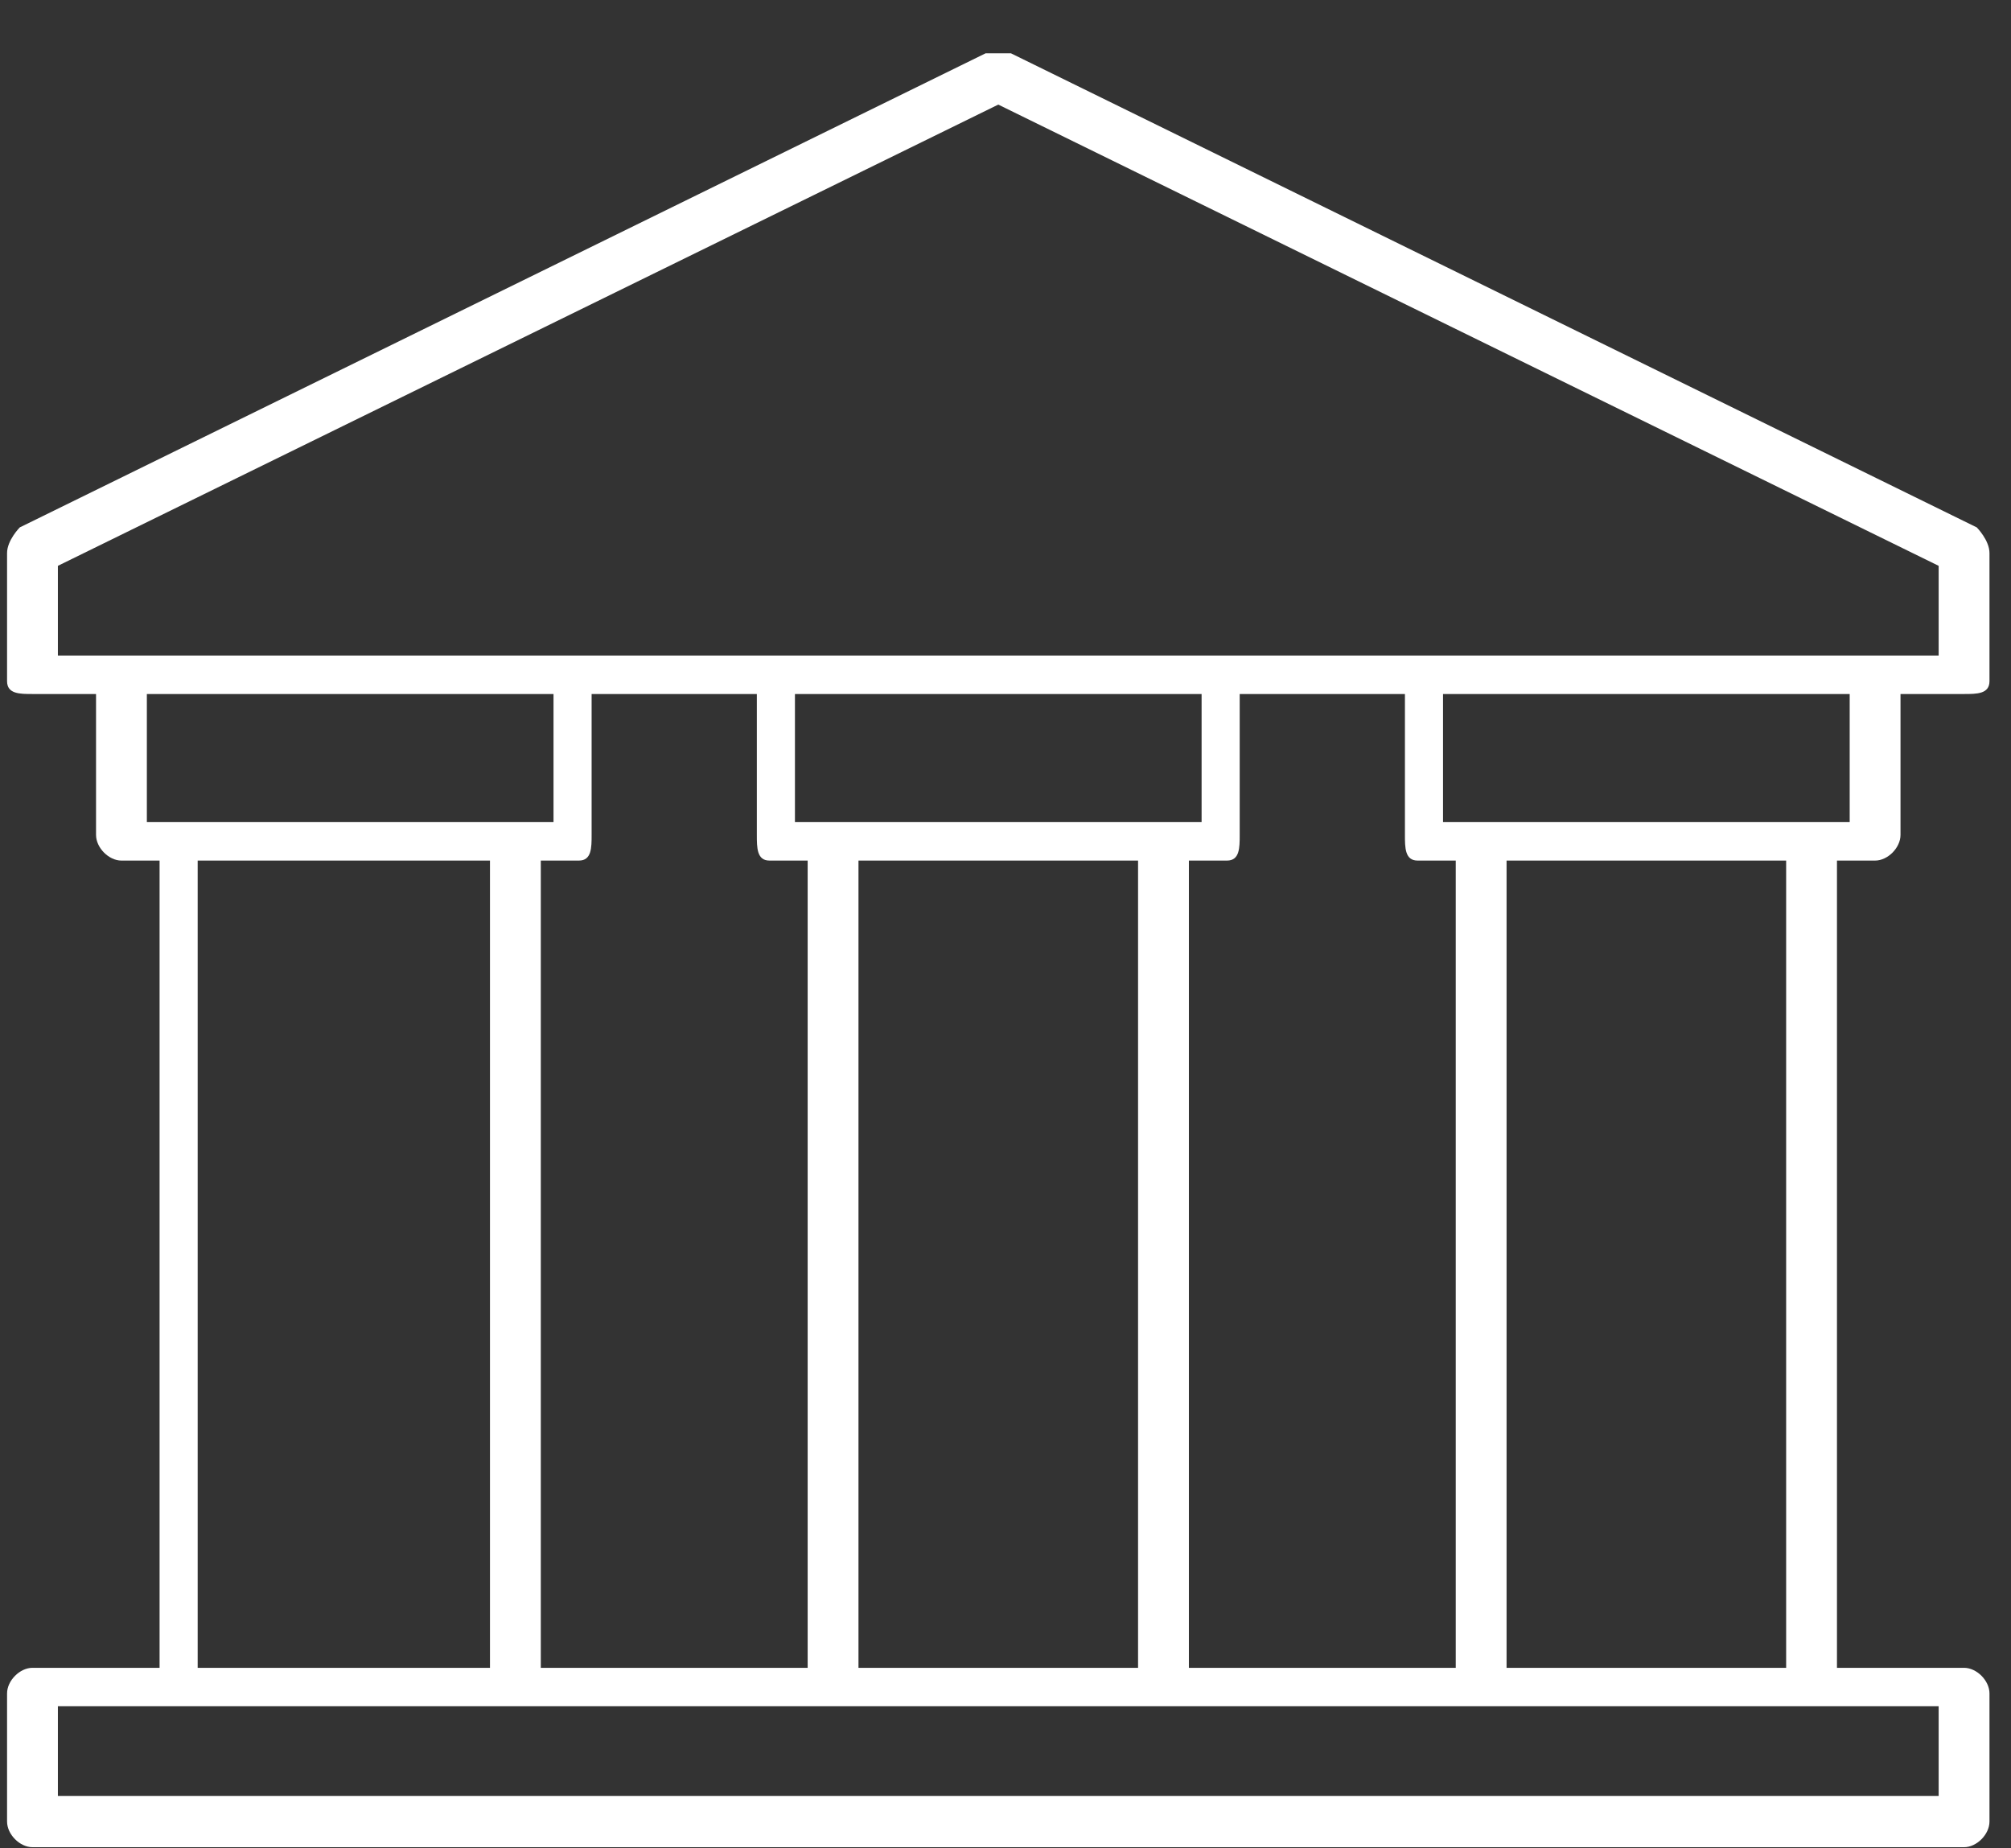 <?xml version="1.0" encoding="UTF-8"?>
<svg width="37px" height="34px" viewBox="0 0 37 34" version="1.1" xmlns="http://www.w3.org/2000/svg" xmlns:xlink="http://www.w3.org/1999/xlink">
    <rect x="0" y="0" width="37" height="34" fill="#333333" stroke="none"/>
    <title>Bank</title>
    <g id="Assets" stroke="none" stroke-width="1" fill="none" fill-rule="evenodd">
        <path d="M35.669,31.388 L35.669,31.388 L1.065,31.388 L1.065,33.038 L35.669,33.038 L35.669,31.388 Z M27.719,30.681 L27.719,30.681 L32.863,30.681 L32.863,15.831 L27.719,15.831 L27.719,30.681 Z M15.795,30.681 L15.795,30.681 L20.939,30.681 L20.939,15.831 L15.795,15.831 L15.795,30.681 Z M3.637,30.681 L3.637,30.681 L9.015,30.681 L9.015,15.831 L3.637,15.831 L3.637,30.681 Z M10.184,12.767 L10.184,12.767 L2.702,12.767 L2.702,15.124 L10.184,15.124 L10.184,12.767 Z M22.108,12.767 L22.108,12.767 L14.626,12.767 L14.626,15.124 L22.108,15.124 L22.108,12.767 Z M34.032,12.767 L34.032,12.767 L26.55,12.767 L26.55,15.124 L34.032,15.124 L34.032,12.767 Z M22.809,12.767 L22.809,12.767 L22.809,15.359 C22.809,15.595 22.809,15.831 22.575,15.831 L21.874,15.831 L21.874,30.681 L26.784,30.681 L26.784,15.831 L26.083,15.831 C25.849,15.831 25.849,15.595 25.849,15.359 L25.849,12.767 L22.809,12.767 Z M10.885,12.767 L10.885,12.767 L10.885,15.359 C10.885,15.595 10.885,15.831 10.651,15.831 L9.95,15.831 L9.95,30.681 L14.86,30.681 L14.86,15.831 L14.158,15.831 C13.925,15.831 13.925,15.595 13.925,15.359 L13.925,12.767 L10.885,12.767 Z M0.598,30.681 L0.598,30.681 L2.936,30.681 L2.936,15.831 L2.234,15.831 C2.001,15.831 1.767,15.595 1.767,15.359 L1.767,12.767 L0.598,12.767 C0.364,12.767 0.13,12.767 0.13,12.531 L0.13,10.174 C0.13,9.938 0.364,9.702 0.364,9.702 L18.133,0.981 C18.367,0.981 18.367,0.981 18.601,0.981 L36.37,9.702 C36.37,9.702 36.604,9.938 36.604,10.174 L36.604,12.531 C36.604,12.767 36.37,12.767 36.136,12.767 L34.967,12.767 L34.967,15.359 C34.967,15.595 34.733,15.831 34.5,15.831 L33.798,15.831 L33.798,30.681 L36.136,30.681 C36.37,30.681 36.604,30.917 36.604,31.152 L36.604,33.509 C36.604,33.745 36.37,33.981 36.136,33.981 L0.598,33.981 C0.364,33.981 0.13,33.745 0.13,33.509 L0.13,31.152 C0.13,30.917 0.364,30.681 0.598,30.681 Z M1.065,12.059 L1.065,12.059 L35.669,12.059 L35.669,10.409 L18.367,1.924 L1.065,10.409 L1.065,12.059 Z" id="Bank" fill="#FFFFFF"></path>
    </g>
</svg>